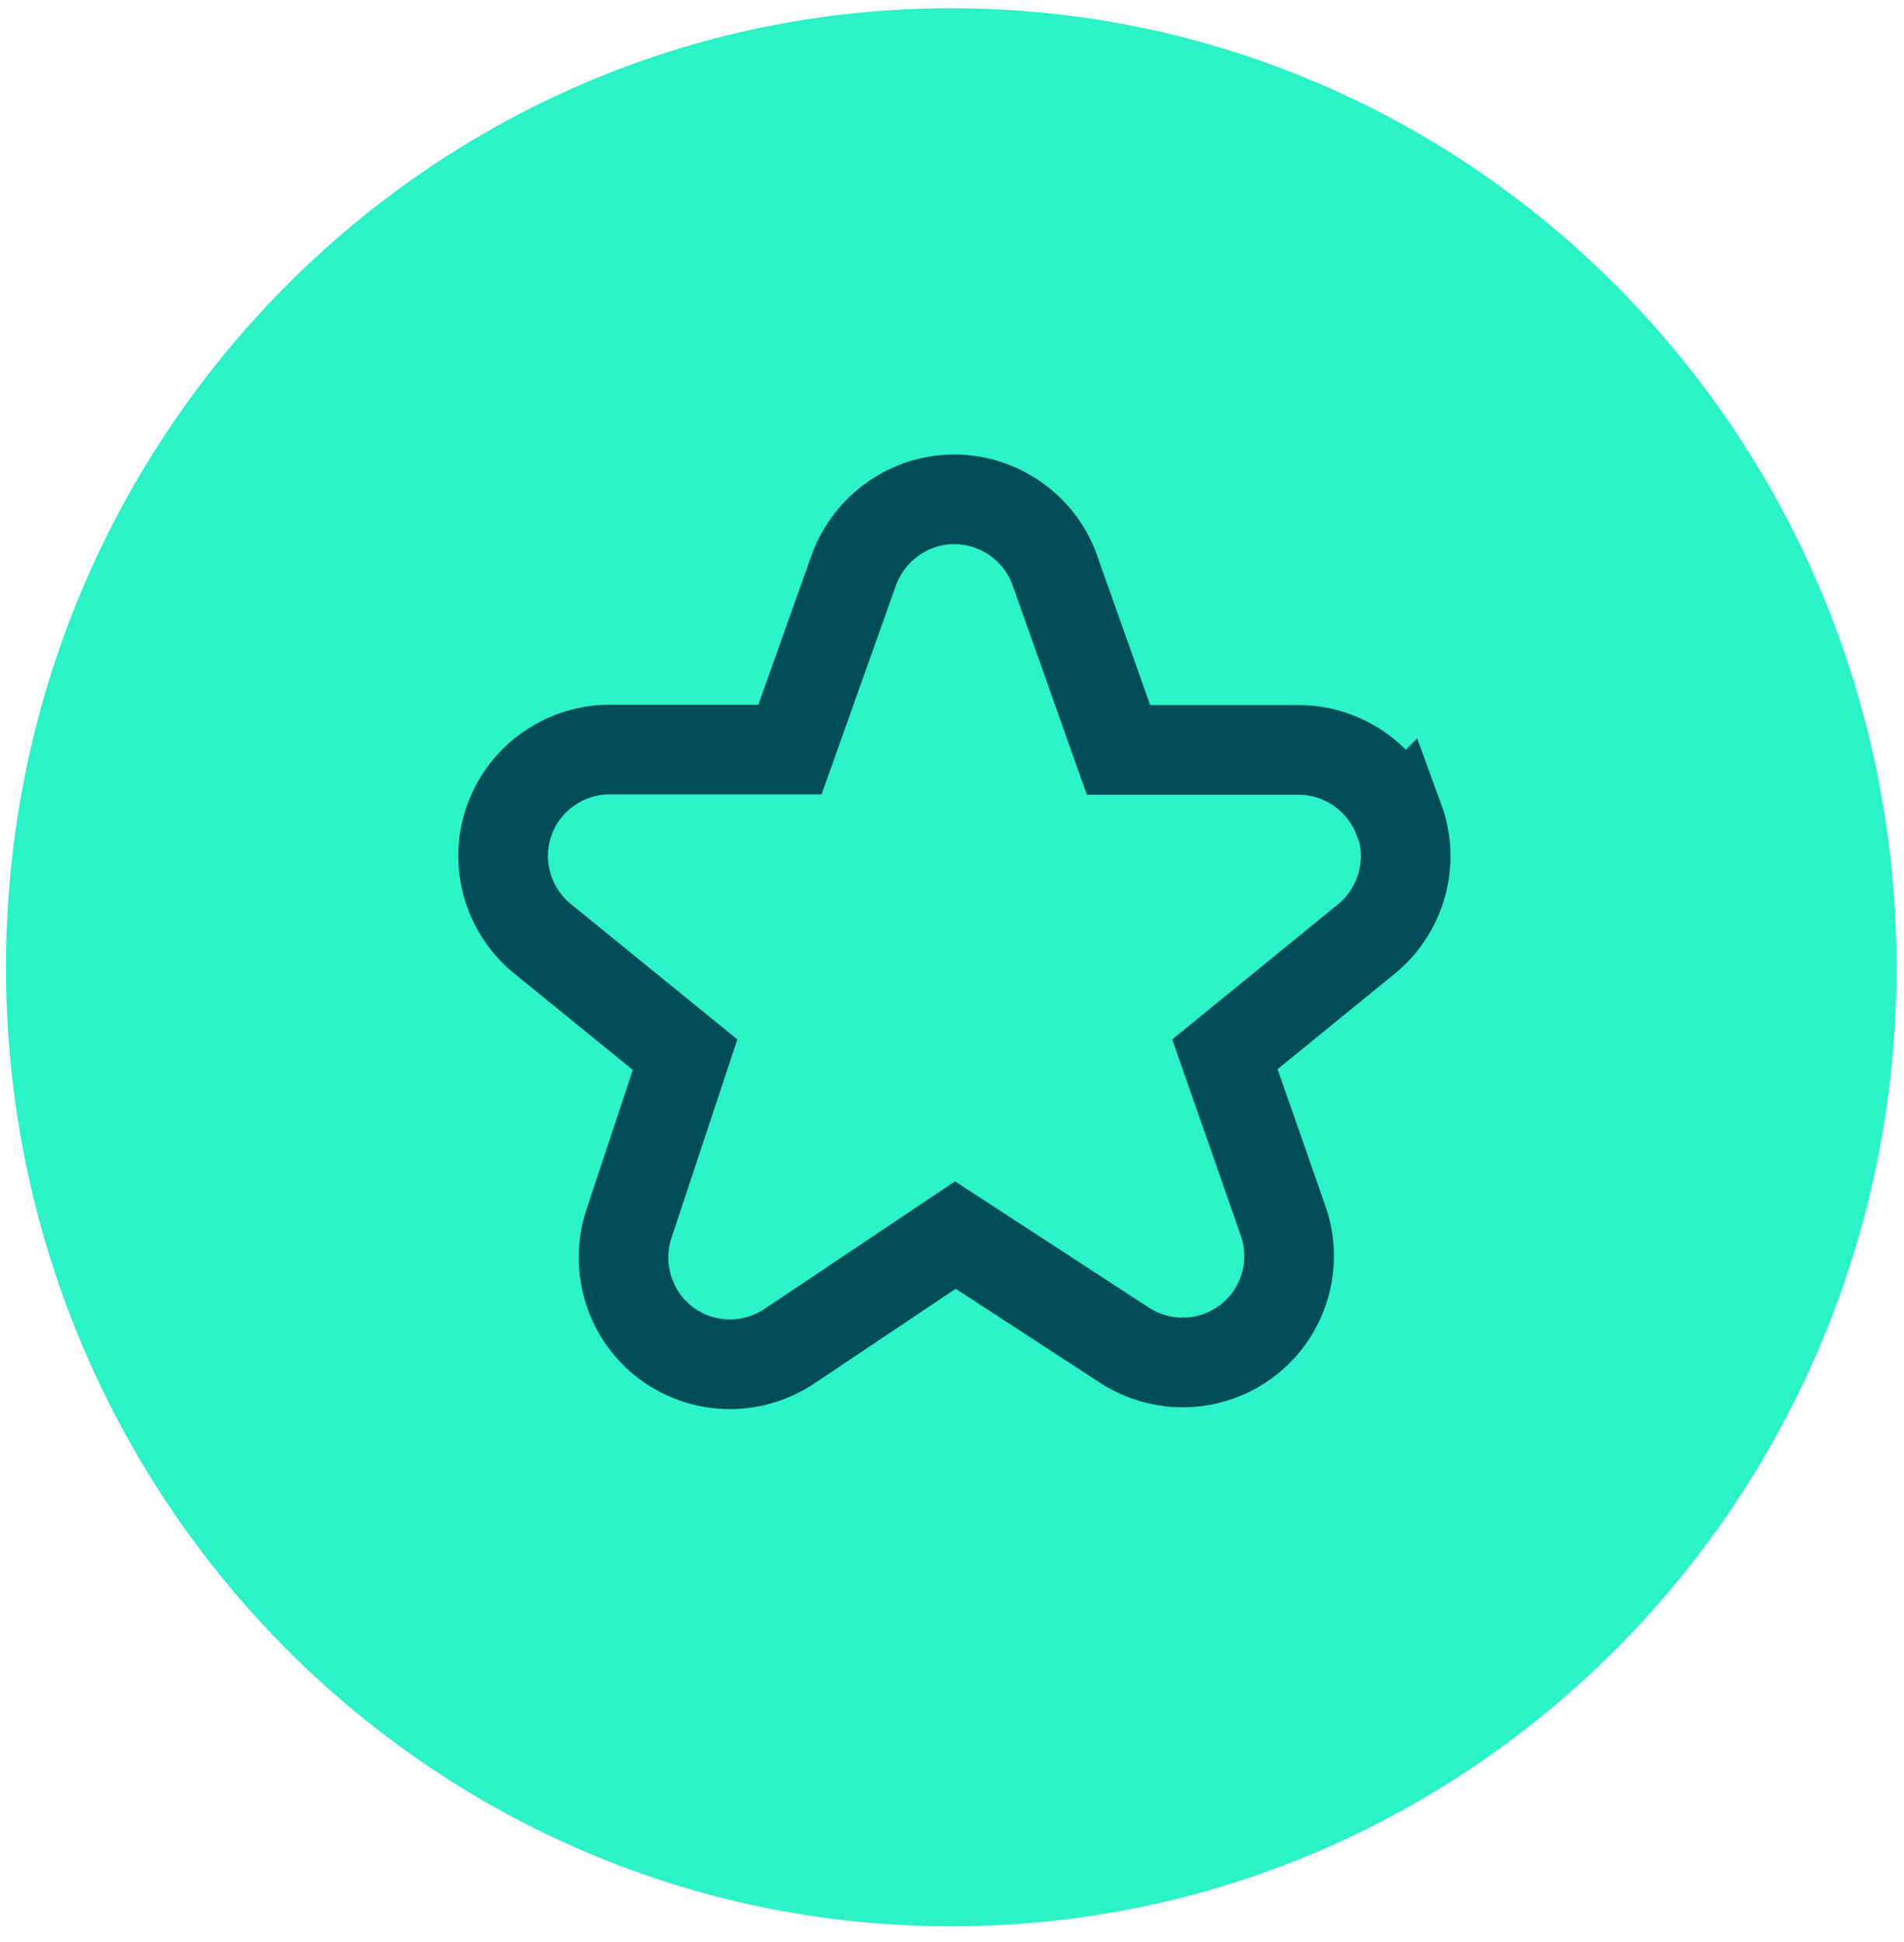 <svg width="51" height="52" viewBox="0 0 51 52" fill="none" xmlns="http://www.w3.org/2000/svg">
<path d="M25.48 51.58C39.464 51.58 50.8 40.083 50.8 25.9C50.8 11.717 39.464 0.22 25.48 0.22C11.496 0.22 0.16 11.717 0.16 25.9C0.16 40.083 11.496 51.58 25.48 51.58Z" fill="#2CF2C7"/>
<path d="M37.47 21.96C37.06 20.84 35.98 20.08 34.79 20.08H29.96L28.24 15.23C27.83 14.12 26.75 13.37 25.56 13.37C24.37 13.37 23.3 14.12 22.88 15.24L21.16 20.07H16.33C15.14 20.07 14.06 20.82 13.65 21.94C13.24 23.06 13.57 24.33 14.5 25.11L18.35 28.24L16.83 32.82C16.47 33.97 16.88 35.24 17.84 35.96C18.33 36.33 18.94 36.53 19.55 36.53C20.12 36.53 20.67 36.36 21.14 36.05L25.59 33.07L30.12 36.02C31.14 36.68 32.46 36.63 33.42 35.89C34.38 35.15 34.77 33.88 34.38 32.72L32.81 28.23L36.64 25.11C37.55 24.34 37.89 23.07 37.48 21.95L37.47 21.96Z" stroke="#004D5A" stroke-width="2.4" stroke-miterlimit="10"/>
</svg>
